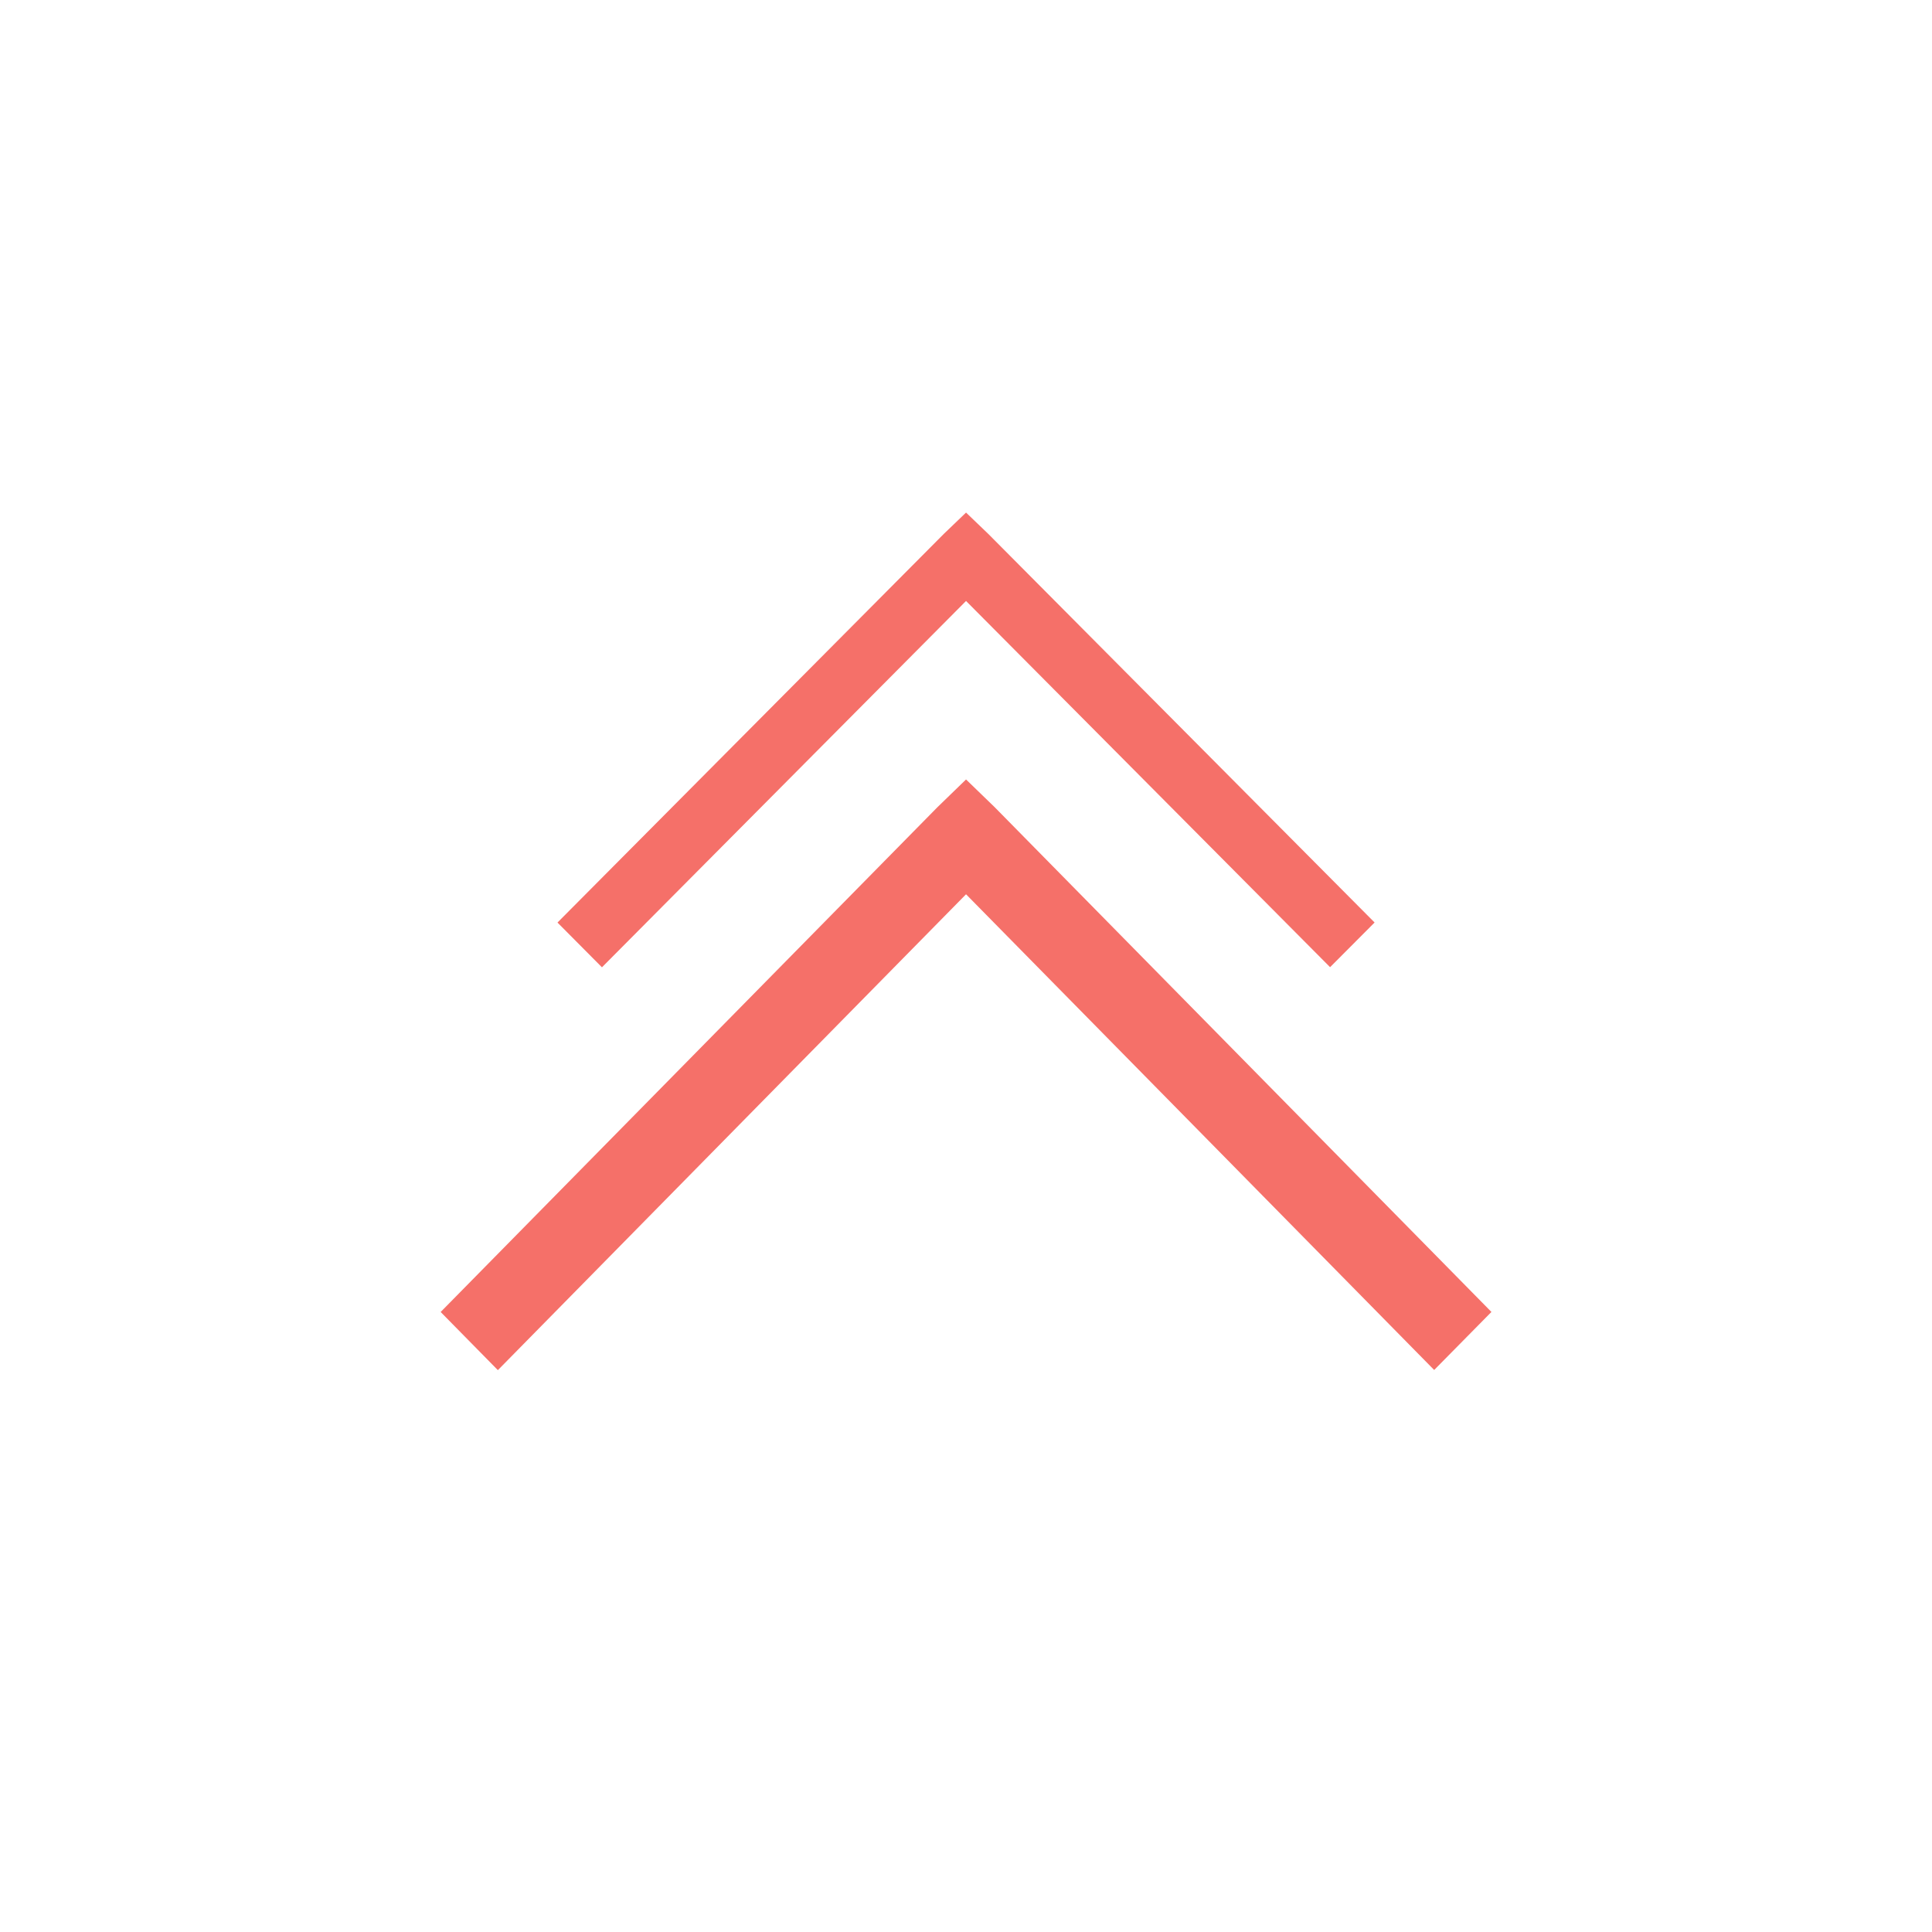 <svg width="49" height="49" viewBox="0 0 49 49" fill="none" xmlns="http://www.w3.org/2000/svg">
<g filter="url(#filter0_d_199_1267)">
<circle cx="24.5" cy="21.5" r="20.5" fill="white"/>
<path fill-rule="evenodd" clip-rule="evenodd" d="M23.936 10.542L24.501 10L25.065 10.541L34.863 20.397L33.734 21.53L24.501 12.242L15.267 21.533L14.139 20.398L23.936 10.542ZM23.775 17.473L24.501 16.769L25.227 17.472L37.826 30.274L36.374 31.746L24.501 19.681L12.627 31.75L11.176 30.275L23.775 17.473Z" fill="#F57069"/>
</g>
<defs>
<filter id="filter0_d_199_1267" x="0" y="0" width="49" height="49" filterUnits="userSpaceOnUse" color-interpolation-filters="sRGB">
<feFlood flood-opacity="0" result="BackgroundImageFix"/>
<feColorMatrix in="SourceAlpha" type="matrix" values="0 0 0 0 0 0 0 0 0 0 0 0 0 0 0 0 0 0 127 0" result="hardAlpha"/>
<feOffset dy="3"/>
<feGaussianBlur stdDeviation="2"/>
<feComposite in2="hardAlpha" operator="out"/>
<feColorMatrix type="matrix" values="0 0 0 0 0 0 0 0 0 0 0 0 0 0 0 0 0 0 0.15 0"/>
<feBlend mode="normal" in2="BackgroundImageFix" result="effect1_dropShadow_199_1267"/>
<feBlend mode="normal" in="SourceGraphic" in2="effect1_dropShadow_199_1267" result="shape"/>
</filter>
</defs>
</svg>
